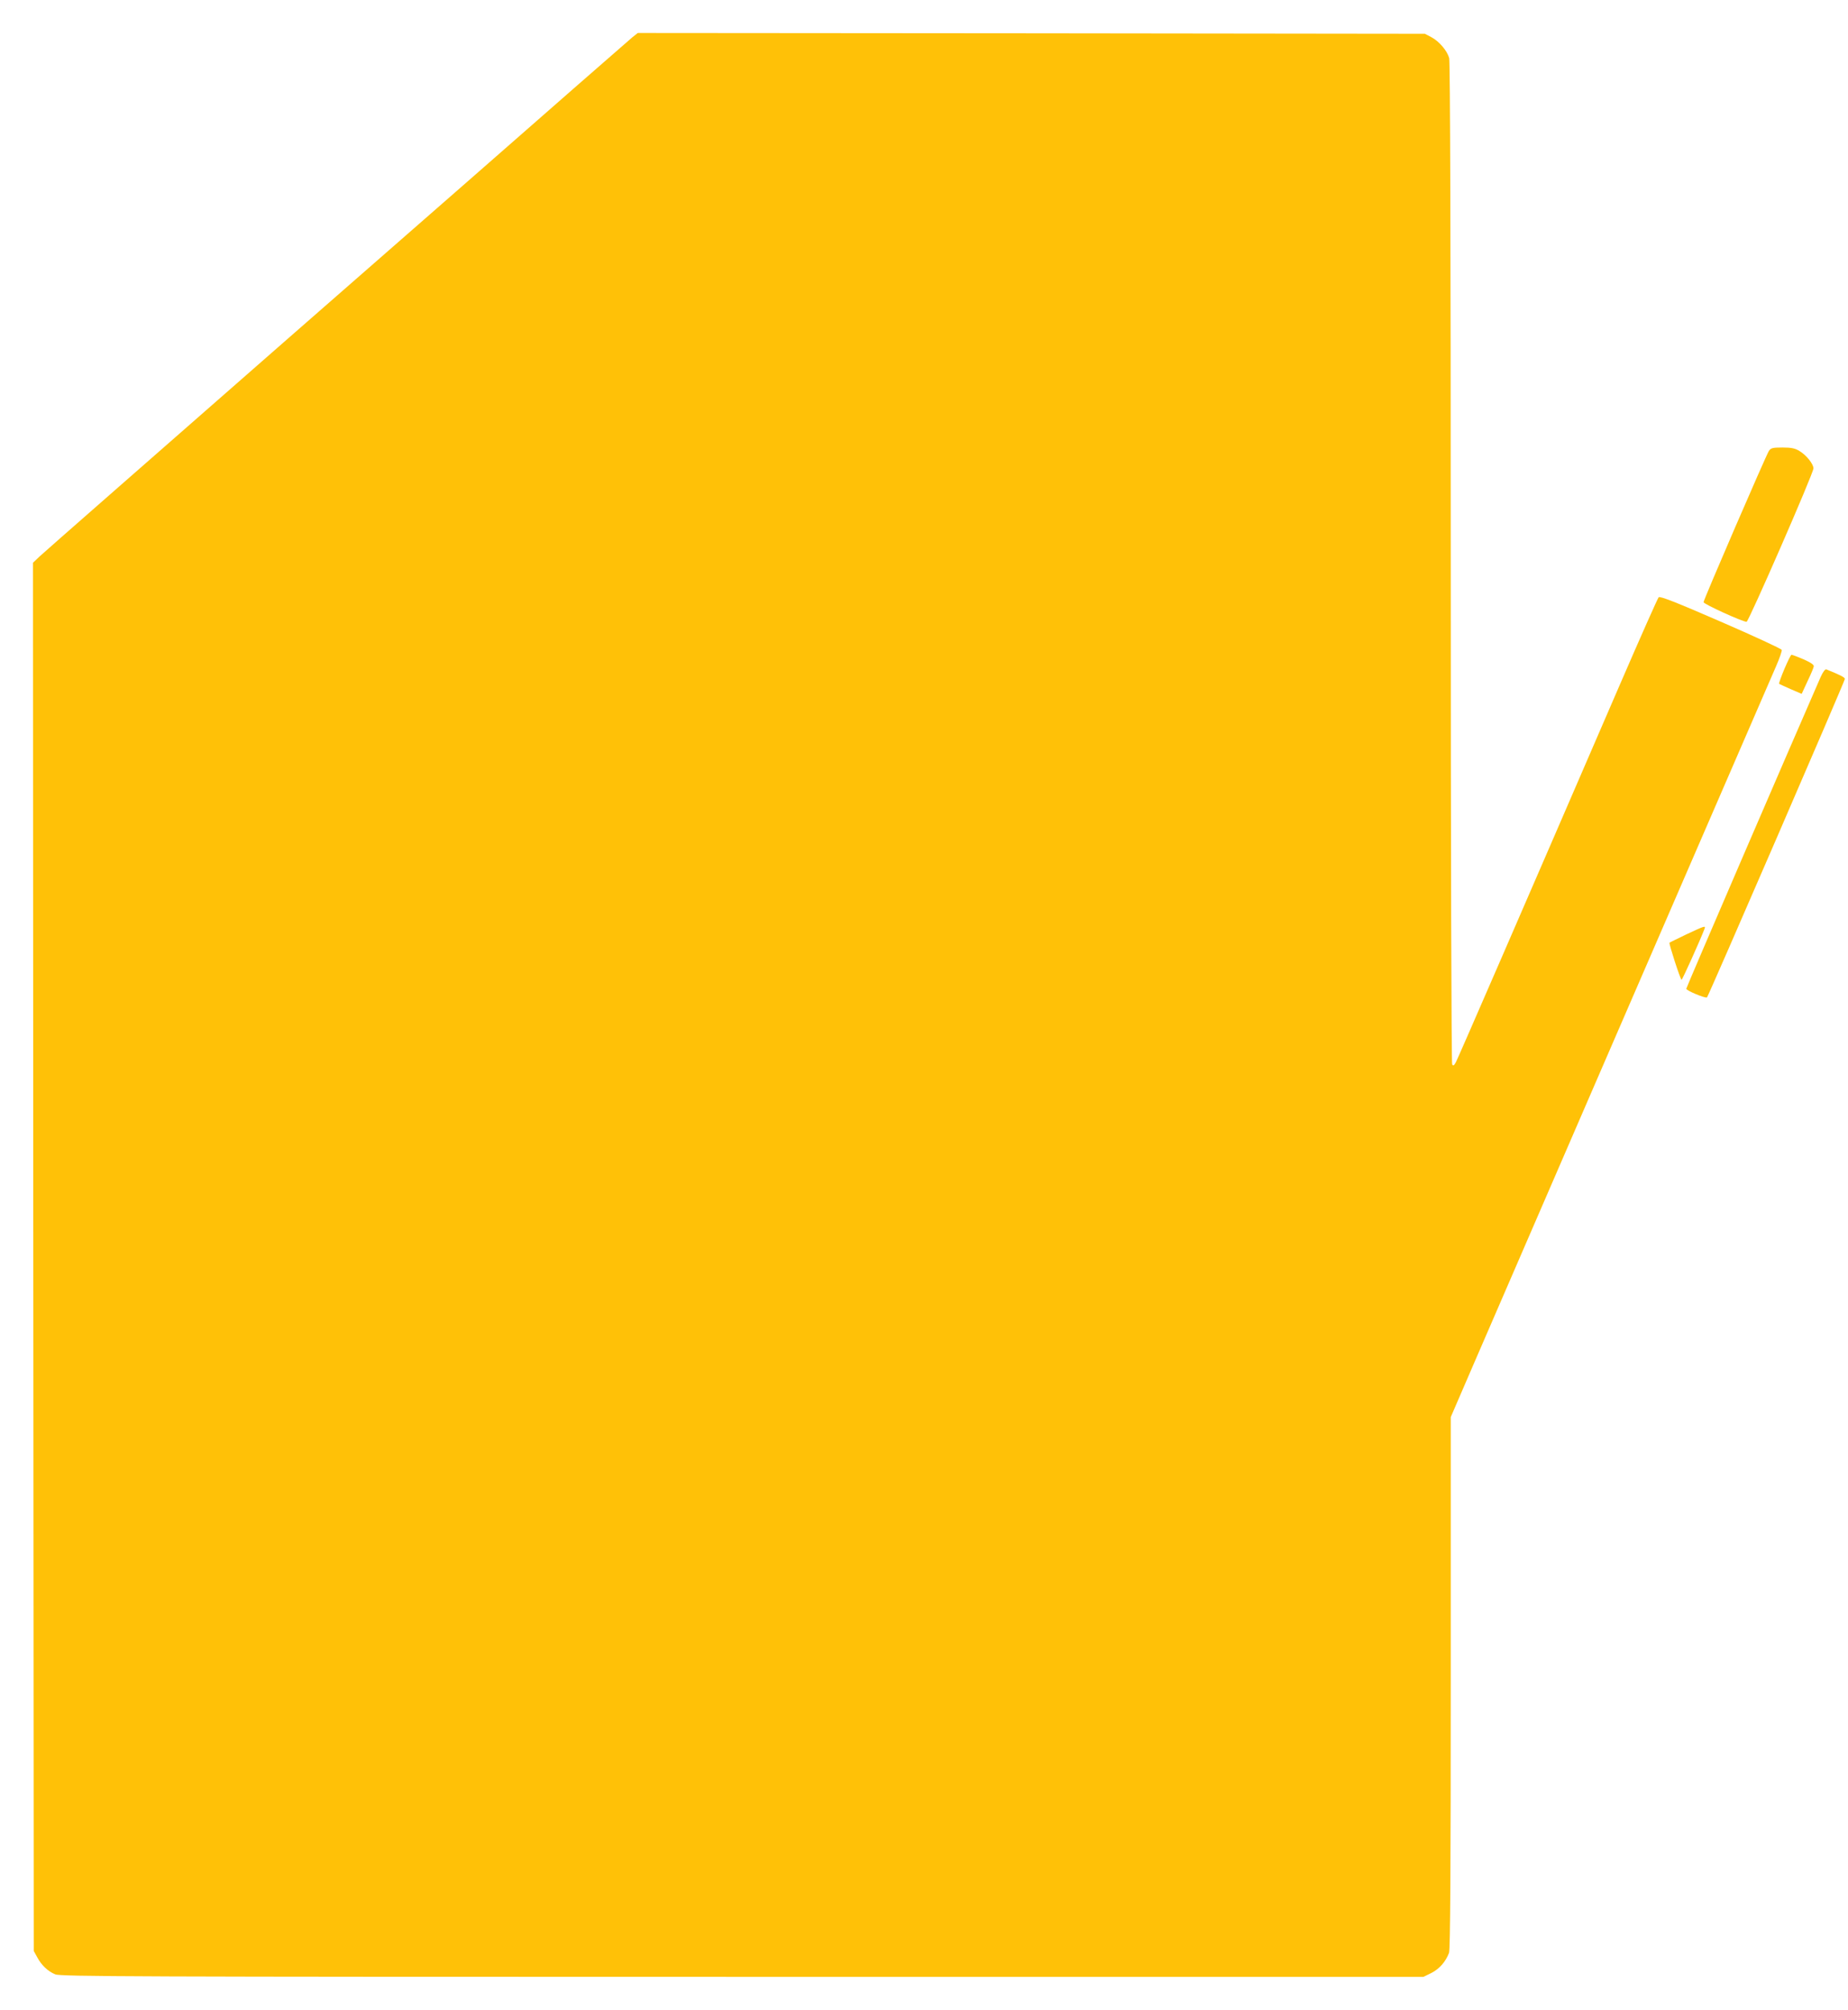 <?xml version="1.0" standalone="no"?>
<!DOCTYPE svg PUBLIC "-//W3C//DTD SVG 20010904//EN"
 "http://www.w3.org/TR/2001/REC-SVG-20010904/DTD/svg10.dtd">
<svg version="1.0" xmlns="http://www.w3.org/2000/svg"
 width="1177pt" height="1280pt" viewBox="0 0 1177 1280"
 preserveAspectRatio="xMidYMid meet">
<g transform="translate(0,1280) scale(0.1,-0.1)"
fill="#ffc107" stroke="none">
<path d="M4028 12563 c-18 -16 -177 -154 -353 -308 -176 -155 -1008 -883
-1850 -1619 -841 -737 -1549 -1357 -1573 -1380 l-42 -40 2 -4421 3 -4420 22
-40 c27 -51 68 -90 115 -109 34 -14 476 -16 4376 -16 l4338 0 51 25 c51 26 91
72 112 128 8 20 11 557 11 1720 l0 1692 149 345 c82 190 457 1056 834 1925
377 869 767 1769 867 2000 100 231 200 461 222 512 22 50 38 97 36 104 -2 7
-177 88 -389 180 -283 123 -387 164 -395 155 -6 -6 -118 -258 -249 -561 -624
-1443 -1023 -2361 -1042 -2399 -12 -22 -17 -26 -24 -15 -5 8 -9 1371 -9 3194
0 2032 -4 3193 -10 3215 -13 47 -63 106 -113 133 l-42 22 -2507 3 -2506 2 -34
-27z"/>
<path d="M11266 9928 c-20 -32 -416 -948 -416 -963 0 -12 248 -125 274 -125
13 0 426 946 426 977 0 28 -45 84 -88 110 -29 18 -52 23 -109 23 -64 0 -74 -3
-87 -22z"/>
<path d="M11365 8540 c-21 -50 -36 -92 -34 -95 3 -2 36 -17 74 -34 l70 -30 37
80 c21 44 39 86 40 95 2 10 -18 24 -65 45 -38 16 -72 29 -77 29 -4 0 -24 -41
-45 -90z"/>
<path d="M11596 8489 c-186 -425 -856 -1978 -856 -1986 0 -12 123 -63 132 -55
10 10 878 2014 878 2028 0 10 -25 23 -118 61 -7 3 -21 -15 -36 -48z"/>
<path d="M10740 6849 c-57 -28 -106 -51 -107 -53 -5 -5 70 -236 77 -236 5 0
117 248 146 324 9 23 2 20 -116 -35z"/>
</g>
</svg>

